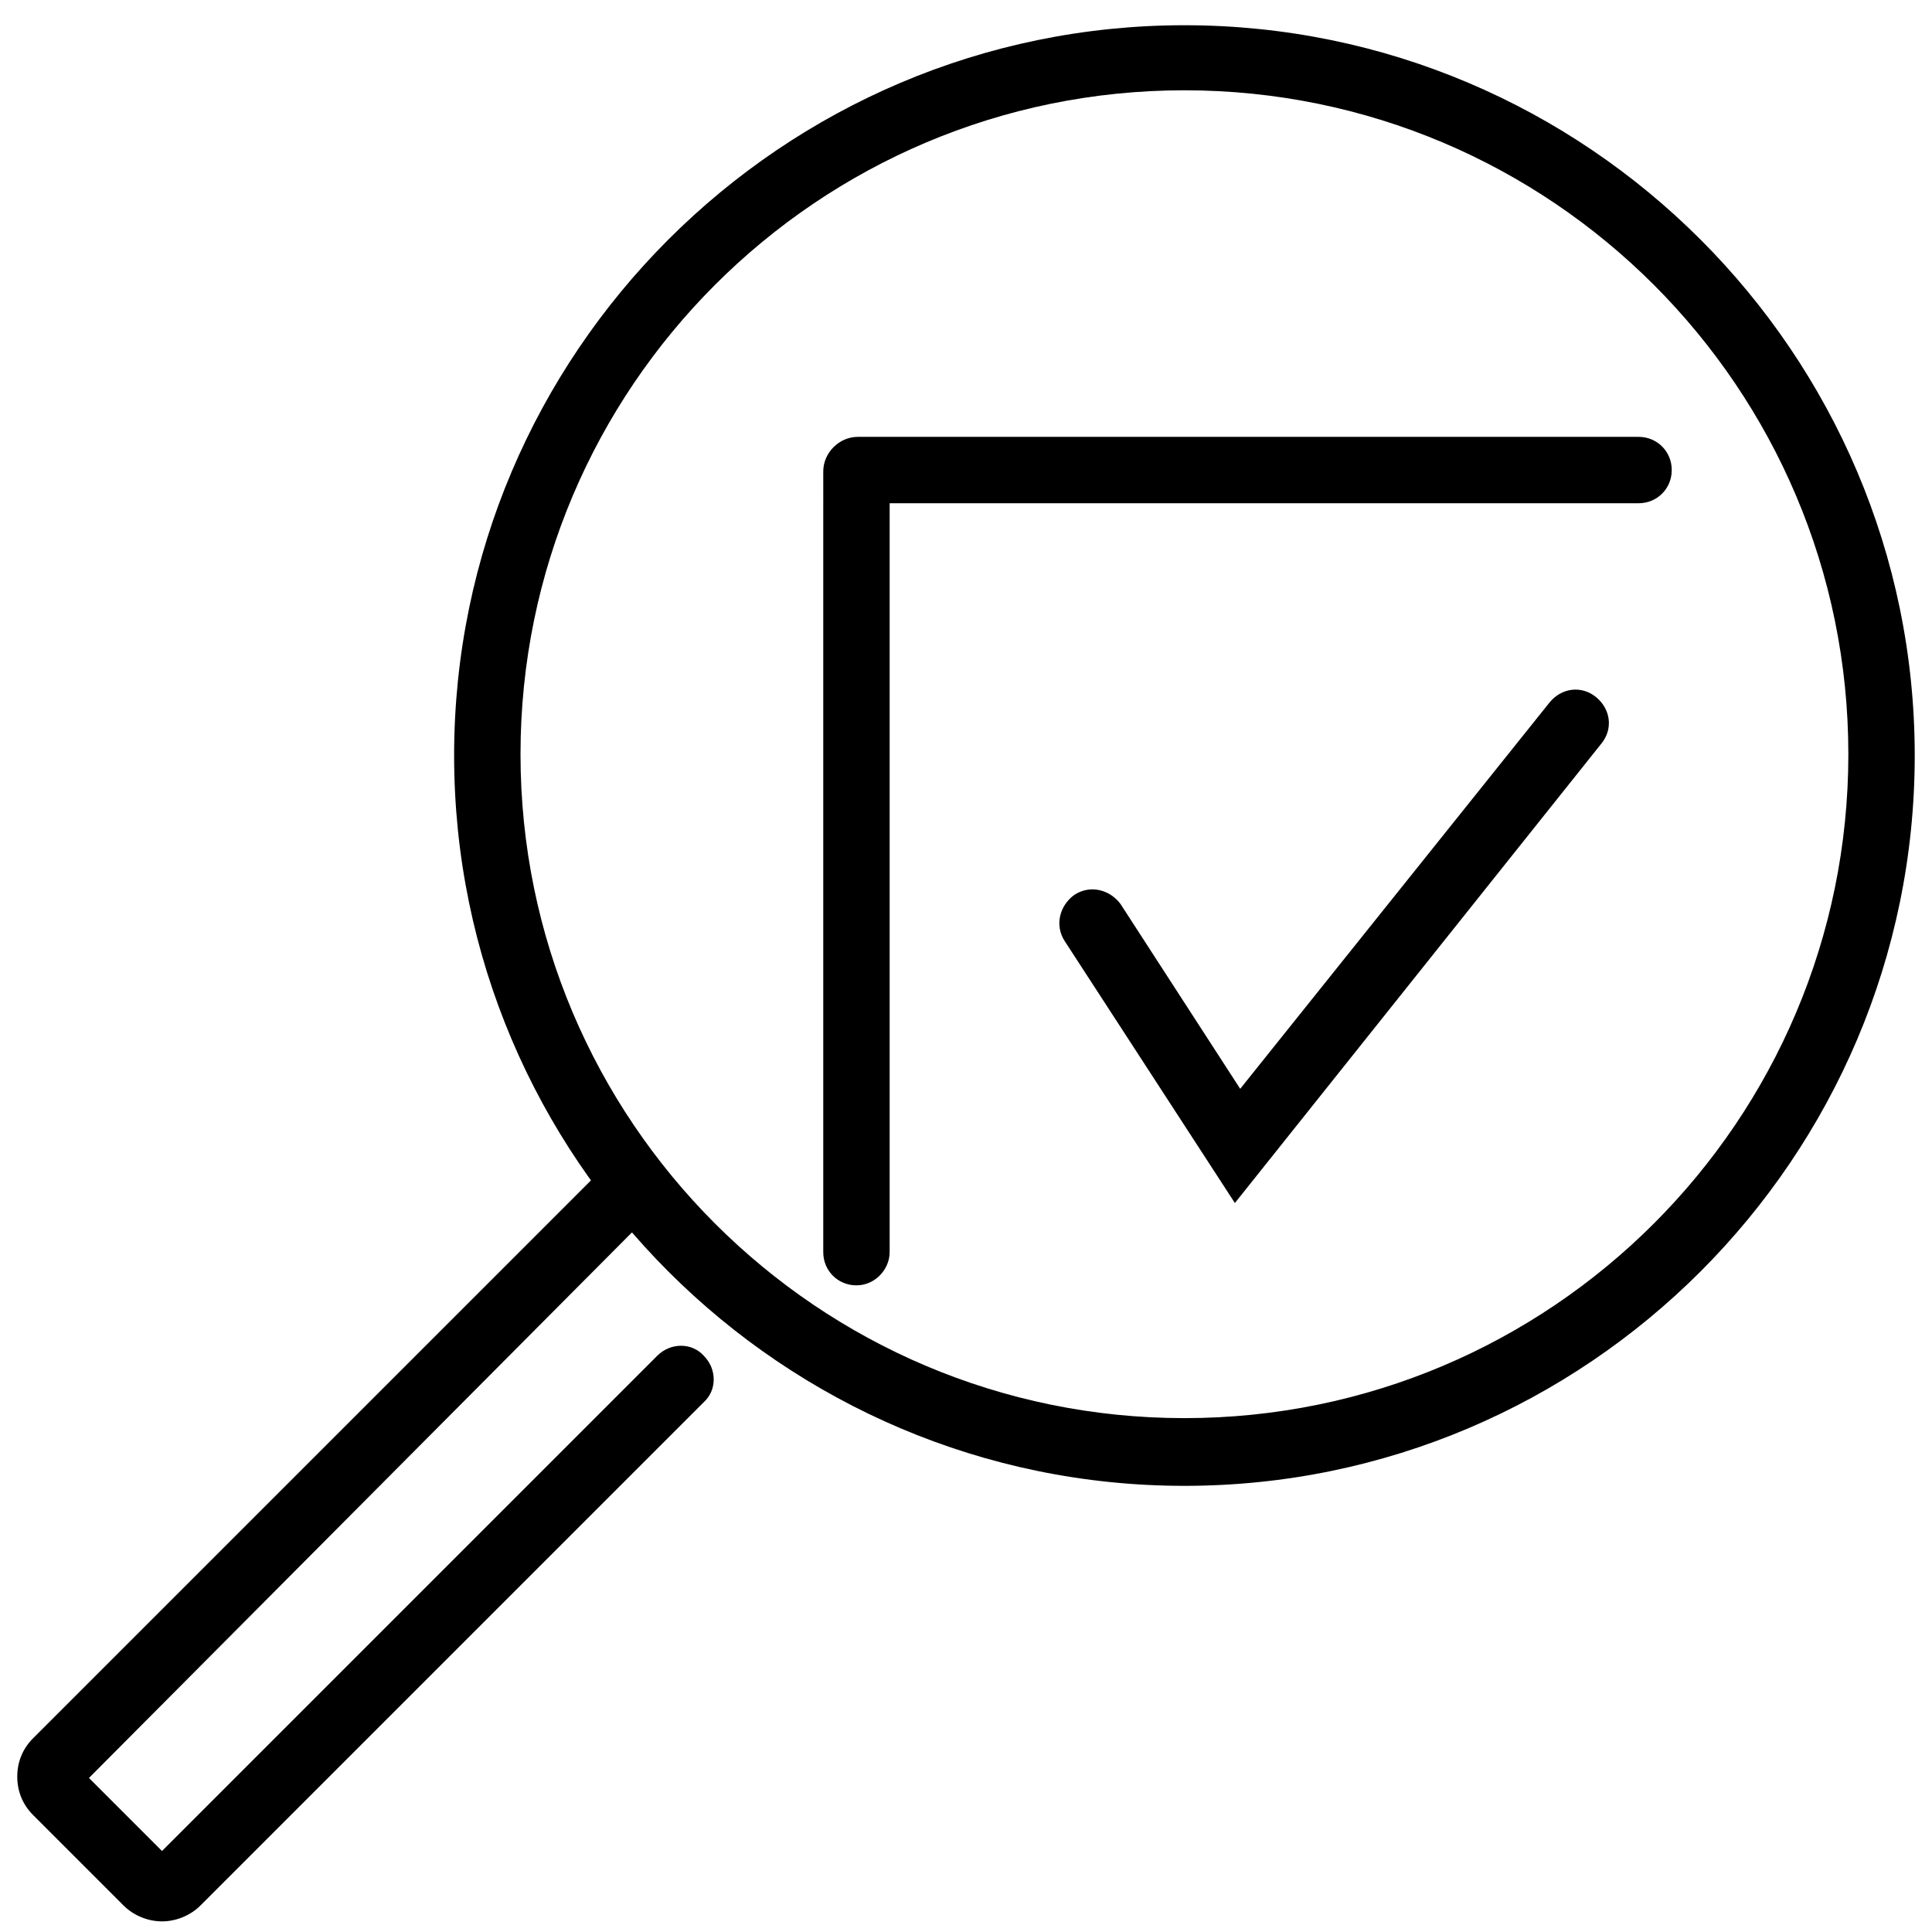 <?xml version="1.0" encoding="utf-8"?>
<!-- Generator: Adobe Illustrator 24.3.0, SVG Export Plug-In . SVG Version: 6.00 Build 0)  -->
<svg version="1.1" id="レイヤー_1" xmlns="http://www.w3.org/2000/svg" xmlns:xlink="http://www.w3.org/1999/xlink" x="0px"
	 y="0px" viewBox="0 0 145.5 145.5" style="enable-background:new 0 0 145.5 145.5;" xml:space="preserve">
<path d="M89.2,111.9c-30.3,0-55-24.7-55-55s24.7-55,55-55s55,24.7,55,55S119.5,111.9,89.2,111.9z M89.2,6.8c-27.6,0-50,22.4-50,50
	s22.4,50,50,50c27.6,0,50-22.4,50-50S116.8,6.8,89.2,6.8z"/>
<path d="M12.2,144.7c-1,0-2.1-0.4-2.9-1.2l-6.8-6.8c-0.8-0.8-1.2-1.8-1.2-2.9s0.4-2.1,1.2-2.9l42.9-42.9c1-1,2.6-1,3.5,0
	c1,1,1,2.6,0,3.5L6.7,133.9l5.5,5.5l37.3-37.3c1-1,2.6-1,3.5,0c1,1,1,2.6,0,3.5l-37.9,37.9C14.3,144.3,13.2,144.7,12.2,144.7z"/>
<path d="M64.5,96.8c-1.4,0-2.5-1.1-2.5-2.5V35.5c0-1.4,1.2-2.6,2.6-2.6h58.8c1.4,0,2.5,1.1,2.5,2.5s-1.1,2.5-2.5,2.5H67v56.4
	C67,95.6,65.9,96.8,64.5,96.8z"/>
<path d="M93,90.6L80.2,70.9c-0.8-1.2-0.4-2.7,0.7-3.5c1.2-0.8,2.7-0.4,3.5,0.7l9,13.9l23.3-29.1c0.9-1.1,2.4-1.3,3.5-0.4
	s1.3,2.4,0.4,3.5L93,90.6z"/>
</svg>
